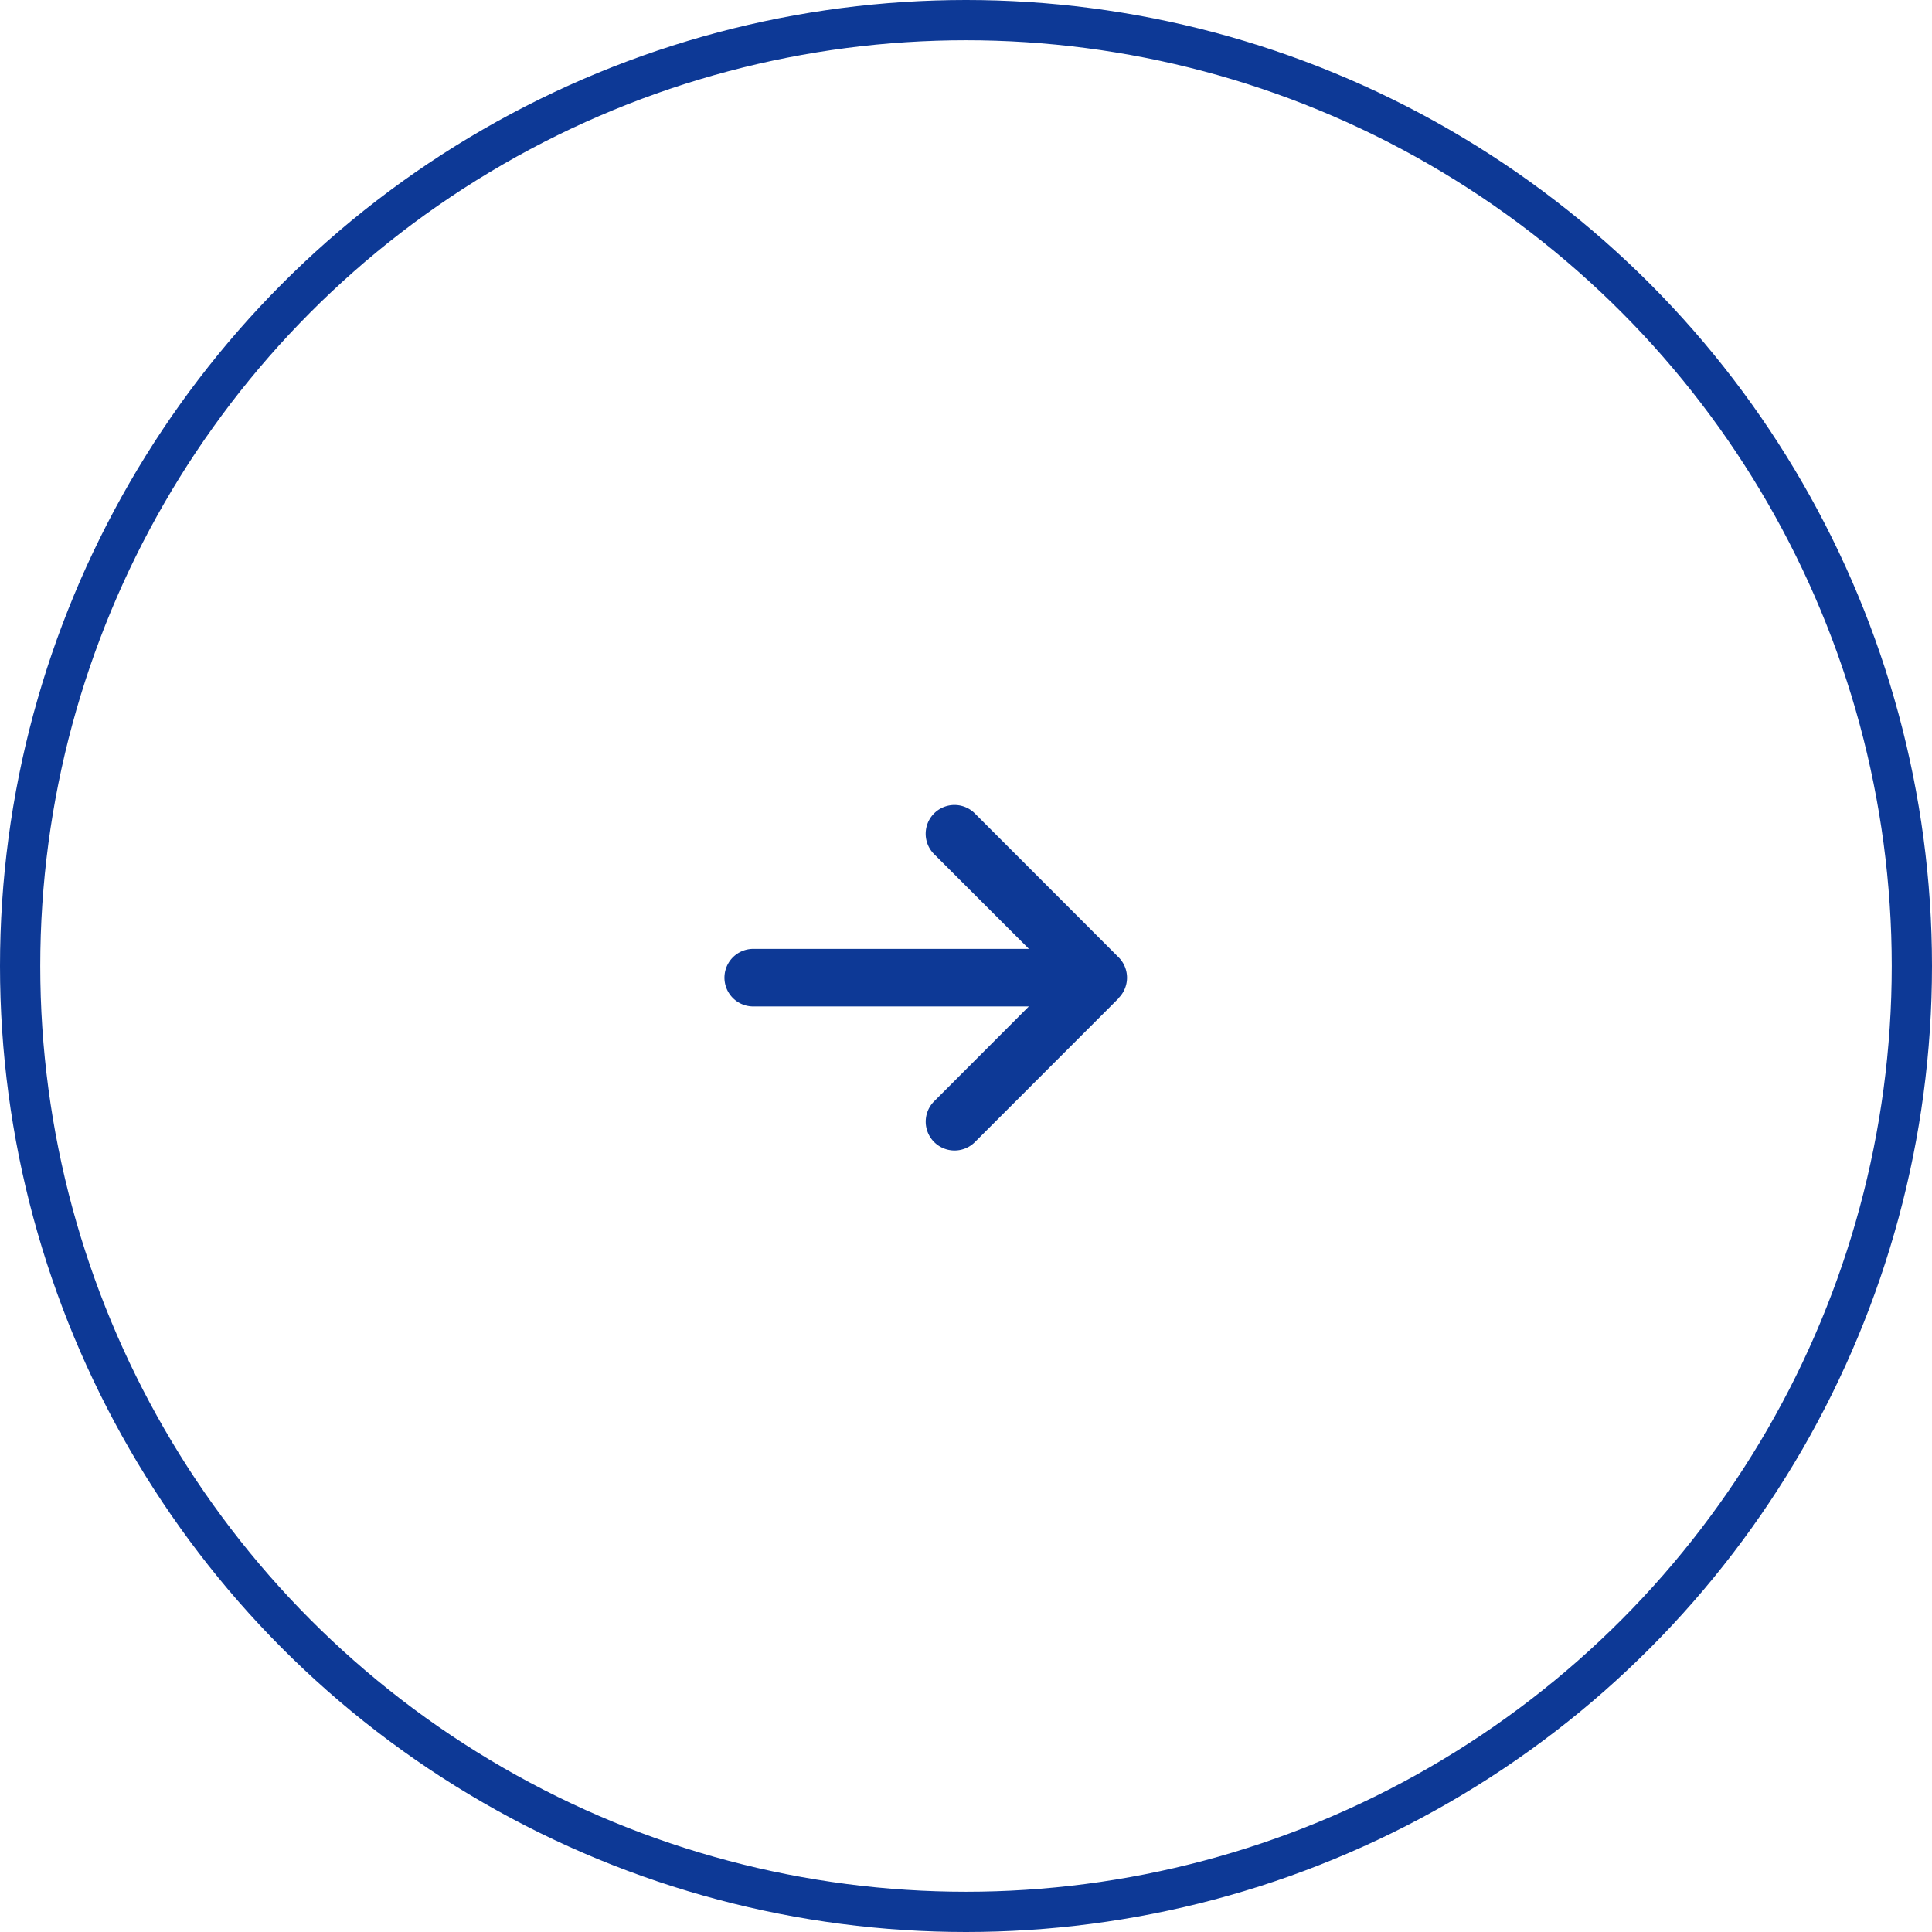 <svg xmlns="http://www.w3.org/2000/svg" width="48" height="48" viewBox="0 0 48 48">
  <g id="グループ_467" data-name="グループ 467" transform="translate(-260 -613)">
    <g id="楕円形_12" data-name="楕円形 12" transform="translate(260 613)" fill="none" stroke="#0d3996" stroke-width="1">
      <circle cx="24" cy="24" r="24" stroke="none"/>
      <circle cx="24" cy="24" r="23.5" fill="none"/>
    </g>
    <path id="arrow-right-solid" d="M9.791,68.721a.716.716,0,0,0,0-1.012L6.219,64.134a.715.715,0,0,0-1.011,1.012L7.563,67.5H.714a.715.715,0,0,0,0,1.43H7.561L5.21,71.285A.715.715,0,0,0,6.221,72.3l3.572-3.574Z" transform="translate(278 569.075)" fill="#0d3996"/>
  </g>
</svg>
